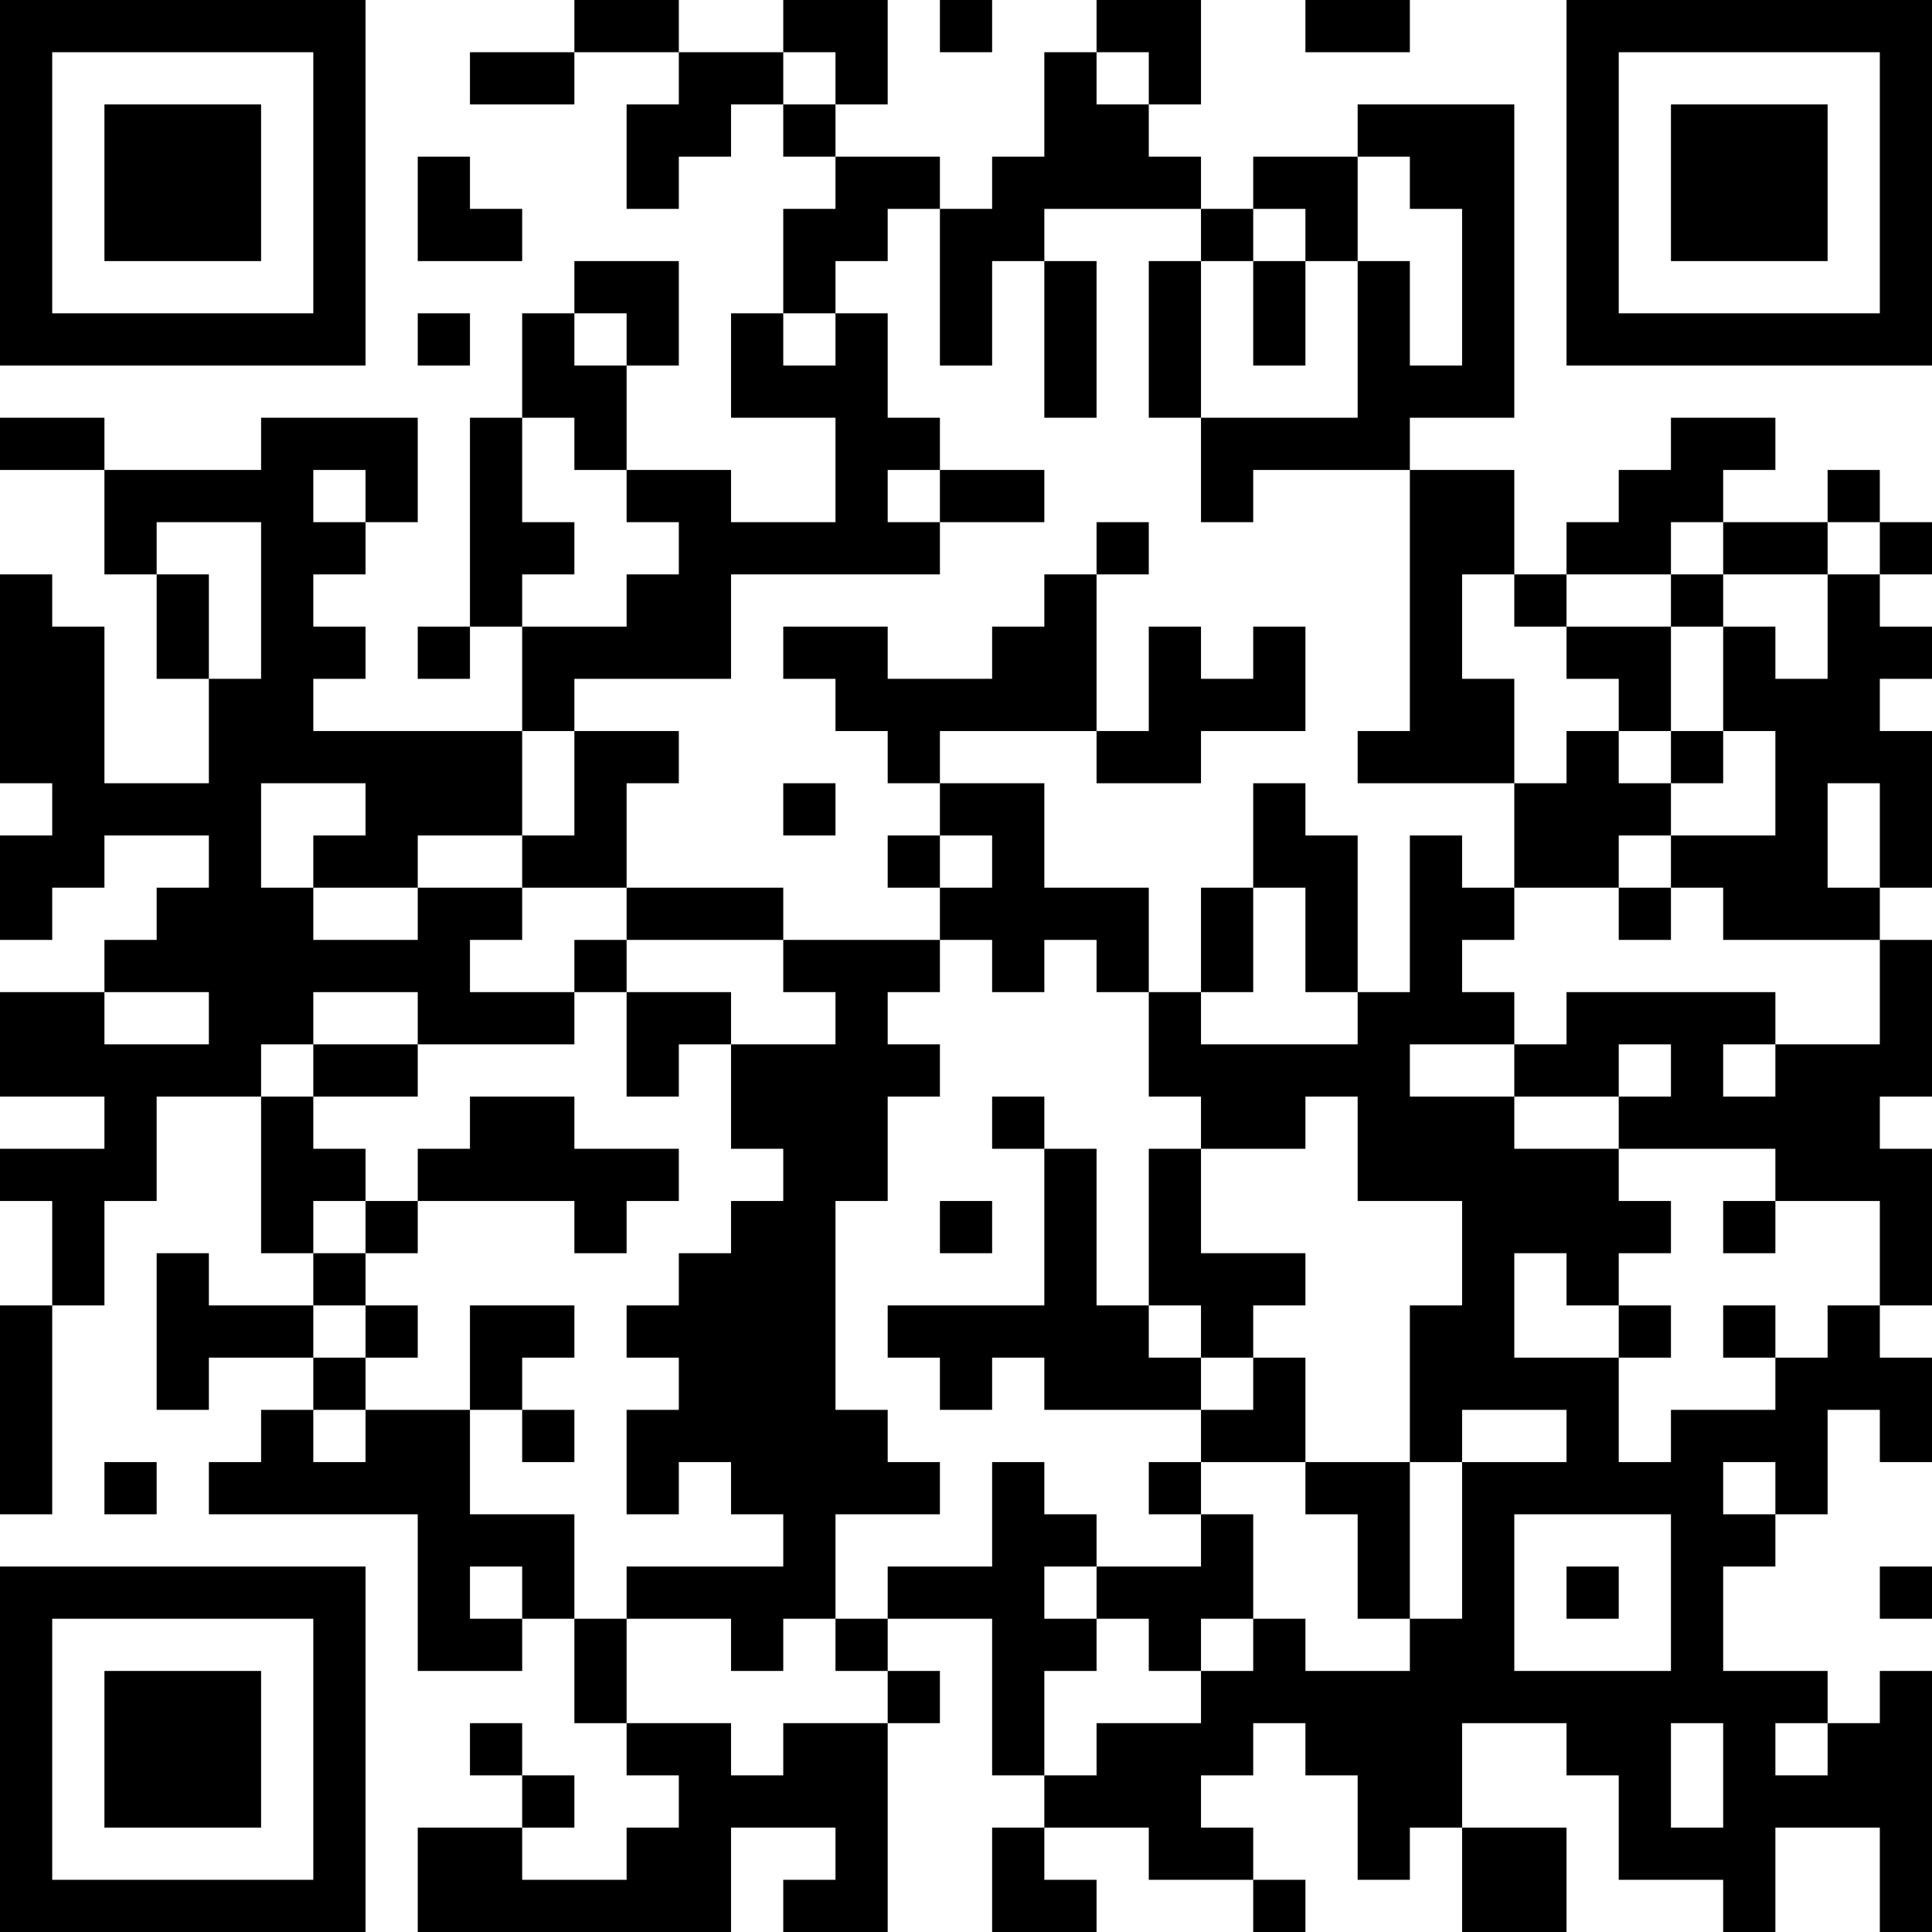 <?xml version="1.0" encoding="UTF-8"?>
<svg xmlns="http://www.w3.org/2000/svg" version="1.1" width="400" height="400" viewBox="0 0 400 400"><rect x="0" y="0" width="400" height="400" fill="#ffffff"/><g transform="scale(10.811)"><g transform="translate(0,0)"><path fill-rule="evenodd" d="M11 0L11 1L9 1L9 2L11 2L11 1L13 1L13 2L12 2L12 4L13 4L13 3L14 3L14 2L15 2L15 3L16 3L16 4L15 4L15 6L14 6L14 8L16 8L16 10L14 10L14 9L12 9L12 7L13 7L13 5L11 5L11 6L10 6L10 8L9 8L9 12L8 12L8 13L9 13L9 12L10 12L10 14L6 14L6 13L7 13L7 12L6 12L6 11L7 11L7 10L8 10L8 8L5 8L5 9L2 9L2 8L0 8L0 9L2 9L2 11L3 11L3 13L4 13L4 15L2 15L2 12L1 12L1 11L0 11L0 15L1 15L1 16L0 16L0 18L1 18L1 17L2 17L2 16L4 16L4 17L3 17L3 18L2 18L2 19L0 19L0 21L2 21L2 22L0 22L0 23L1 23L1 25L0 25L0 29L1 29L1 25L2 25L2 23L3 23L3 21L5 21L5 24L6 24L6 25L4 25L4 24L3 24L3 27L4 27L4 26L6 26L6 27L5 27L5 28L4 28L4 29L8 29L8 32L10 32L10 31L11 31L11 33L12 33L12 34L13 34L13 35L12 35L12 36L10 36L10 35L11 35L11 34L10 34L10 33L9 33L9 34L10 34L10 35L8 35L8 37L14 37L14 35L16 35L16 36L15 36L15 37L17 37L17 33L18 33L18 32L17 32L17 31L19 31L19 34L20 34L20 35L19 35L19 37L21 37L21 36L20 36L20 35L22 35L22 36L24 36L24 37L25 37L25 36L24 36L24 35L23 35L23 34L24 34L24 33L25 33L25 34L26 34L26 36L27 36L27 35L28 35L28 37L30 37L30 35L28 35L28 33L30 33L30 34L31 34L31 36L33 36L33 37L34 37L34 35L36 35L36 37L37 37L37 32L36 32L36 33L35 33L35 32L33 32L33 30L34 30L34 29L35 29L35 27L36 27L36 28L37 28L37 26L36 26L36 25L37 25L37 22L36 22L36 21L37 21L37 18L36 18L36 17L37 17L37 14L36 14L36 13L37 13L37 12L36 12L36 11L37 11L37 10L36 10L36 9L35 9L35 10L33 10L33 9L34 9L34 8L32 8L32 9L31 9L31 10L30 10L30 11L29 11L29 9L27 9L27 8L29 8L29 2L26 2L26 3L24 3L24 4L23 4L23 3L22 3L22 2L23 2L23 0L21 0L21 1L20 1L20 3L19 3L19 4L18 4L18 3L16 3L16 2L17 2L17 0L15 0L15 1L13 1L13 0ZM18 0L18 1L19 1L19 0ZM25 0L25 1L27 1L27 0ZM15 1L15 2L16 2L16 1ZM21 1L21 2L22 2L22 1ZM8 3L8 5L10 5L10 4L9 4L9 3ZM26 3L26 5L25 5L25 4L24 4L24 5L23 5L23 4L20 4L20 5L19 5L19 7L18 7L18 4L17 4L17 5L16 5L16 6L15 6L15 7L16 7L16 6L17 6L17 8L18 8L18 9L17 9L17 10L18 10L18 11L14 11L14 13L11 13L11 14L10 14L10 16L8 16L8 17L6 17L6 16L7 16L7 15L5 15L5 17L6 17L6 18L8 18L8 17L10 17L10 18L9 18L9 19L11 19L11 20L8 20L8 19L6 19L6 20L5 20L5 21L6 21L6 22L7 22L7 23L6 23L6 24L7 24L7 25L6 25L6 26L7 26L7 27L6 27L6 28L7 28L7 27L9 27L9 29L11 29L11 31L12 31L12 33L14 33L14 34L15 34L15 33L17 33L17 32L16 32L16 31L17 31L17 30L19 30L19 28L20 28L20 29L21 29L21 30L20 30L20 31L21 31L21 32L20 32L20 34L21 34L21 33L23 33L23 32L24 32L24 31L25 31L25 32L27 32L27 31L28 31L28 28L30 28L30 27L28 27L28 28L27 28L27 25L28 25L28 23L26 23L26 21L25 21L25 22L23 22L23 21L22 21L22 19L23 19L23 20L26 20L26 19L27 19L27 16L28 16L28 17L29 17L29 18L28 18L28 19L29 19L29 20L27 20L27 21L29 21L29 22L31 22L31 23L32 23L32 24L31 24L31 25L30 25L30 24L29 24L29 26L31 26L31 28L32 28L32 27L34 27L34 26L35 26L35 25L36 25L36 23L34 23L34 22L31 22L31 21L32 21L32 20L31 20L31 21L29 21L29 20L30 20L30 19L34 19L34 20L33 20L33 21L34 21L34 20L36 20L36 18L33 18L33 17L32 17L32 16L34 16L34 14L33 14L33 12L34 12L34 13L35 13L35 11L36 11L36 10L35 10L35 11L33 11L33 10L32 10L32 11L30 11L30 12L29 12L29 11L28 11L28 13L29 13L29 15L26 15L26 14L27 14L27 9L24 9L24 10L23 10L23 8L26 8L26 5L27 5L27 7L28 7L28 4L27 4L27 3ZM20 5L20 8L21 8L21 5ZM22 5L22 8L23 8L23 5ZM24 5L24 7L25 7L25 5ZM8 6L8 7L9 7L9 6ZM11 6L11 7L12 7L12 6ZM10 8L10 10L11 10L11 11L10 11L10 12L12 12L12 11L13 11L13 10L12 10L12 9L11 9L11 8ZM6 9L6 10L7 10L7 9ZM18 9L18 10L20 10L20 9ZM3 10L3 11L4 11L4 13L5 13L5 10ZM21 10L21 11L20 11L20 12L19 12L19 13L17 13L17 12L15 12L15 13L16 13L16 14L17 14L17 15L18 15L18 16L17 16L17 17L18 17L18 18L15 18L15 17L12 17L12 15L13 15L13 14L11 14L11 16L10 16L10 17L12 17L12 18L11 18L11 19L12 19L12 21L13 21L13 20L14 20L14 22L15 22L15 23L14 23L14 24L13 24L13 25L12 25L12 26L13 26L13 27L12 27L12 29L13 29L13 28L14 28L14 29L15 29L15 30L12 30L12 31L14 31L14 32L15 32L15 31L16 31L16 29L18 29L18 28L17 28L17 27L16 27L16 23L17 23L17 21L18 21L18 20L17 20L17 19L18 19L18 18L19 18L19 19L20 19L20 18L21 18L21 19L22 19L22 17L20 17L20 15L18 15L18 14L21 14L21 15L23 15L23 14L25 14L25 12L24 12L24 13L23 13L23 12L22 12L22 14L21 14L21 11L22 11L22 10ZM32 11L32 12L30 12L30 13L31 13L31 14L30 14L30 15L29 15L29 17L31 17L31 18L32 18L32 17L31 17L31 16L32 16L32 15L33 15L33 14L32 14L32 12L33 12L33 11ZM31 14L31 15L32 15L32 14ZM15 15L15 16L16 16L16 15ZM24 15L24 17L23 17L23 19L24 19L24 17L25 17L25 19L26 19L26 16L25 16L25 15ZM35 15L35 17L36 17L36 15ZM18 16L18 17L19 17L19 16ZM12 18L12 19L14 19L14 20L16 20L16 19L15 19L15 18ZM2 19L2 20L4 20L4 19ZM6 20L6 21L8 21L8 20ZM9 21L9 22L8 22L8 23L7 23L7 24L8 24L8 23L11 23L11 24L12 24L12 23L13 23L13 22L11 22L11 21ZM19 21L19 22L20 22L20 25L17 25L17 26L18 26L18 27L19 27L19 26L20 26L20 27L23 27L23 28L22 28L22 29L23 29L23 30L21 30L21 31L22 31L22 32L23 32L23 31L24 31L24 29L23 29L23 28L25 28L25 29L26 29L26 31L27 31L27 28L25 28L25 26L24 26L24 25L25 25L25 24L23 24L23 22L22 22L22 25L21 25L21 22L20 22L20 21ZM18 23L18 24L19 24L19 23ZM33 23L33 24L34 24L34 23ZM7 25L7 26L8 26L8 25ZM9 25L9 27L10 27L10 28L11 28L11 27L10 27L10 26L11 26L11 25ZM22 25L22 26L23 26L23 27L24 27L24 26L23 26L23 25ZM31 25L31 26L32 26L32 25ZM33 25L33 26L34 26L34 25ZM2 28L2 29L3 29L3 28ZM33 28L33 29L34 29L34 28ZM29 29L29 32L32 32L32 29ZM9 30L9 31L10 31L10 30ZM30 30L30 31L31 31L31 30ZM36 30L36 31L37 31L37 30ZM32 33L32 35L33 35L33 33ZM34 33L34 34L35 34L35 33ZM0 0L0 7L7 7L7 0ZM1 1L1 6L6 6L6 1ZM2 2L2 5L5 5L5 2ZM30 0L30 7L37 7L37 0ZM31 1L31 6L36 6L36 1ZM32 2L32 5L35 5L35 2ZM0 30L0 37L7 37L7 30ZM1 31L1 36L6 36L6 31ZM2 32L2 35L5 35L5 32Z" fill="#000000"/></g></g></svg>
